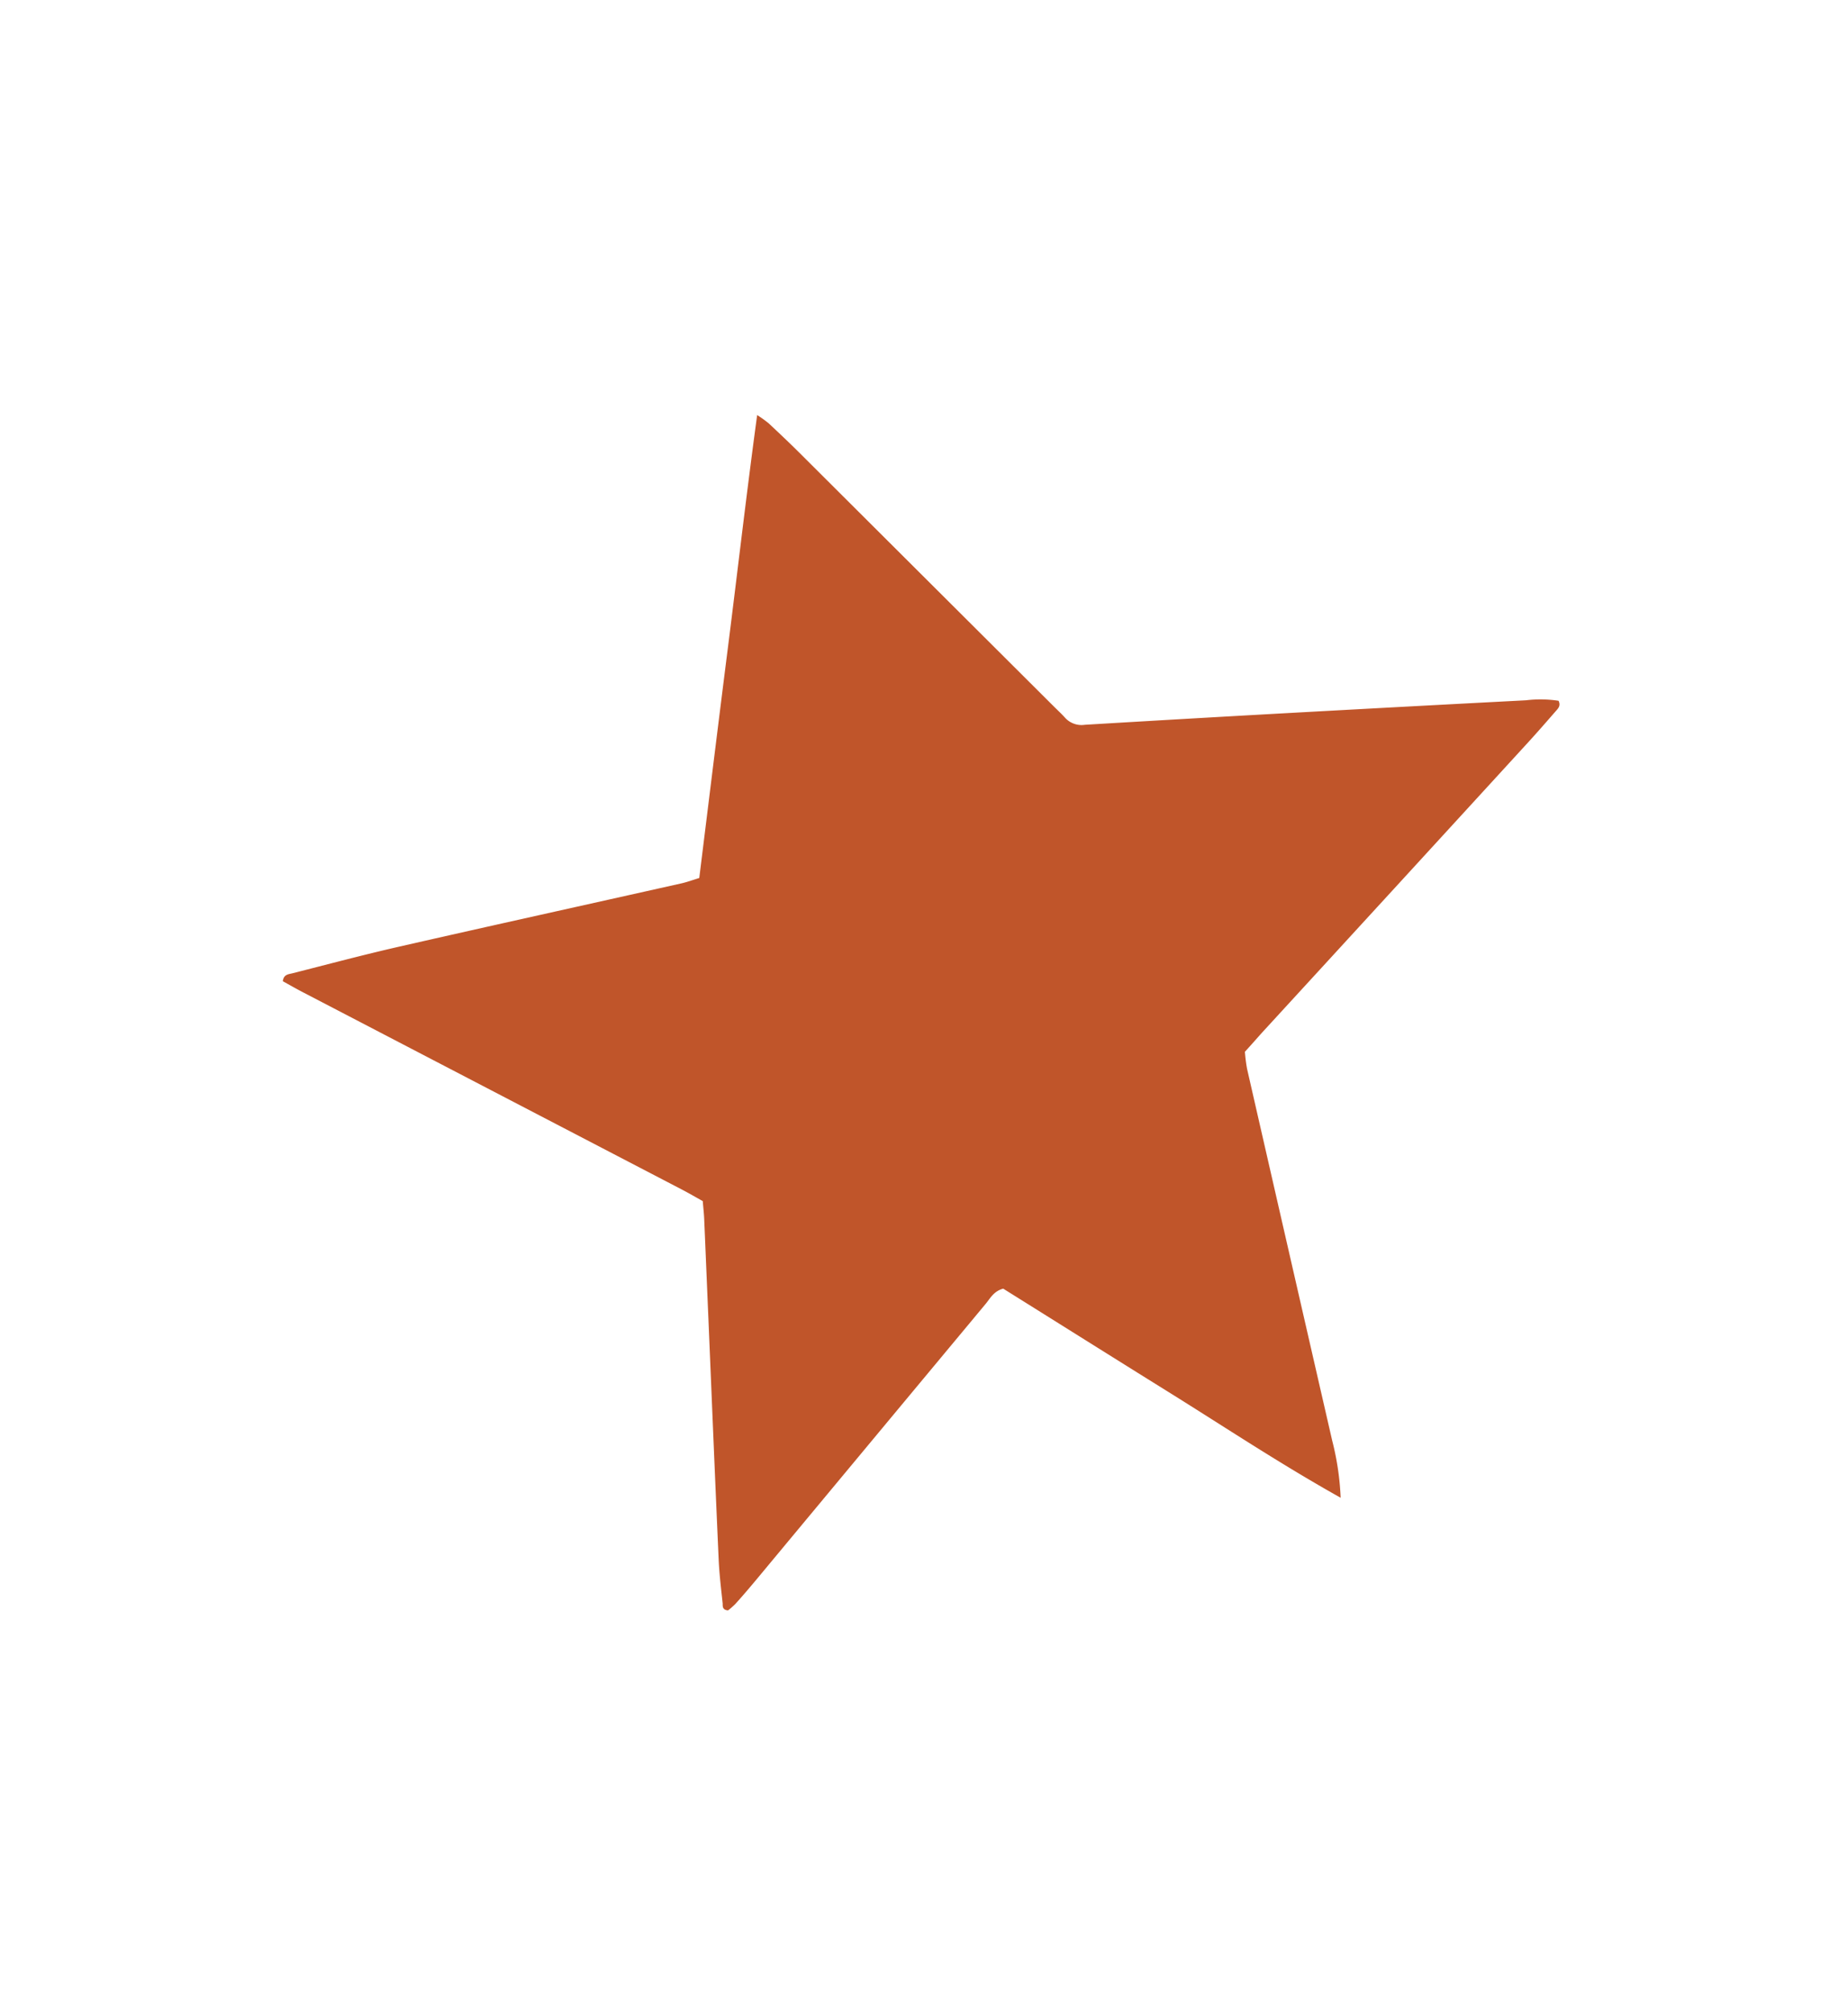 <svg id="Layer_1" data-name="Layer 1" xmlns="http://www.w3.org/2000/svg" viewBox="0 0 344.14 374.53"><defs><style>.cls-1{fill:#c0552a;}</style></defs><path class="cls-1" d="M249.66,278.83c-11.36-6.36-21.6-13.18-32-19.65S197,246.26,186.82,239.9c-1.79.48-2.42,1.82-3.28,2.85q-21,25.23-42,50.49c-1.5,1.81-3,3.59-4.6,5.36a14.65,14.65,0,0,1-1.36,1.2c-1.06-.09-1-.77-1-1.25-.29-2.75-.63-5.51-.75-8.27-.67-14.95-1.28-29.9-1.91-44.85-.27-6.22-.52-12.45-.79-18.68-.05-1-.16-1.91-.26-3.15-1.27-.7-2.56-1.46-3.89-2.15l-70.4-36.64c-1.34-.69-2.64-1.44-3.91-2.14.14-1.29,1.09-1.3,1.8-1.48,6.58-1.67,13.13-3.42,19.74-4.93,17.55-4,35.13-7.87,52.69-11.81,1.06-.24,2.1-.62,3.32-1,1.78-14.38,3.53-28.66,5.34-42.94S139,92,141,77.27a22.46,22.46,0,0,1,2.16,1.55c1.92,1.8,3.84,3.61,5.7,5.46l47.4,47.25c.69.69,1.41,1.34,2.05,2.06a4.15,4.15,0,0,0,3.71,1.34q22.82-1.37,45.63-2.61,18.27-1,36.52-1.95a22.39,22.39,0,0,1,6.07.09c.46.95-.11,1.46-.54,1.95-1.82,2.09-3.64,4.18-5.52,6.22Q259.62,165.45,235,192.26c-1,1.12-2,2.26-3.17,3.54a29.53,29.53,0,0,0,.4,3.17q7.91,34.62,15.86,69.24A51.11,51.11,0,0,1,249.66,278.83Z"/></svg>